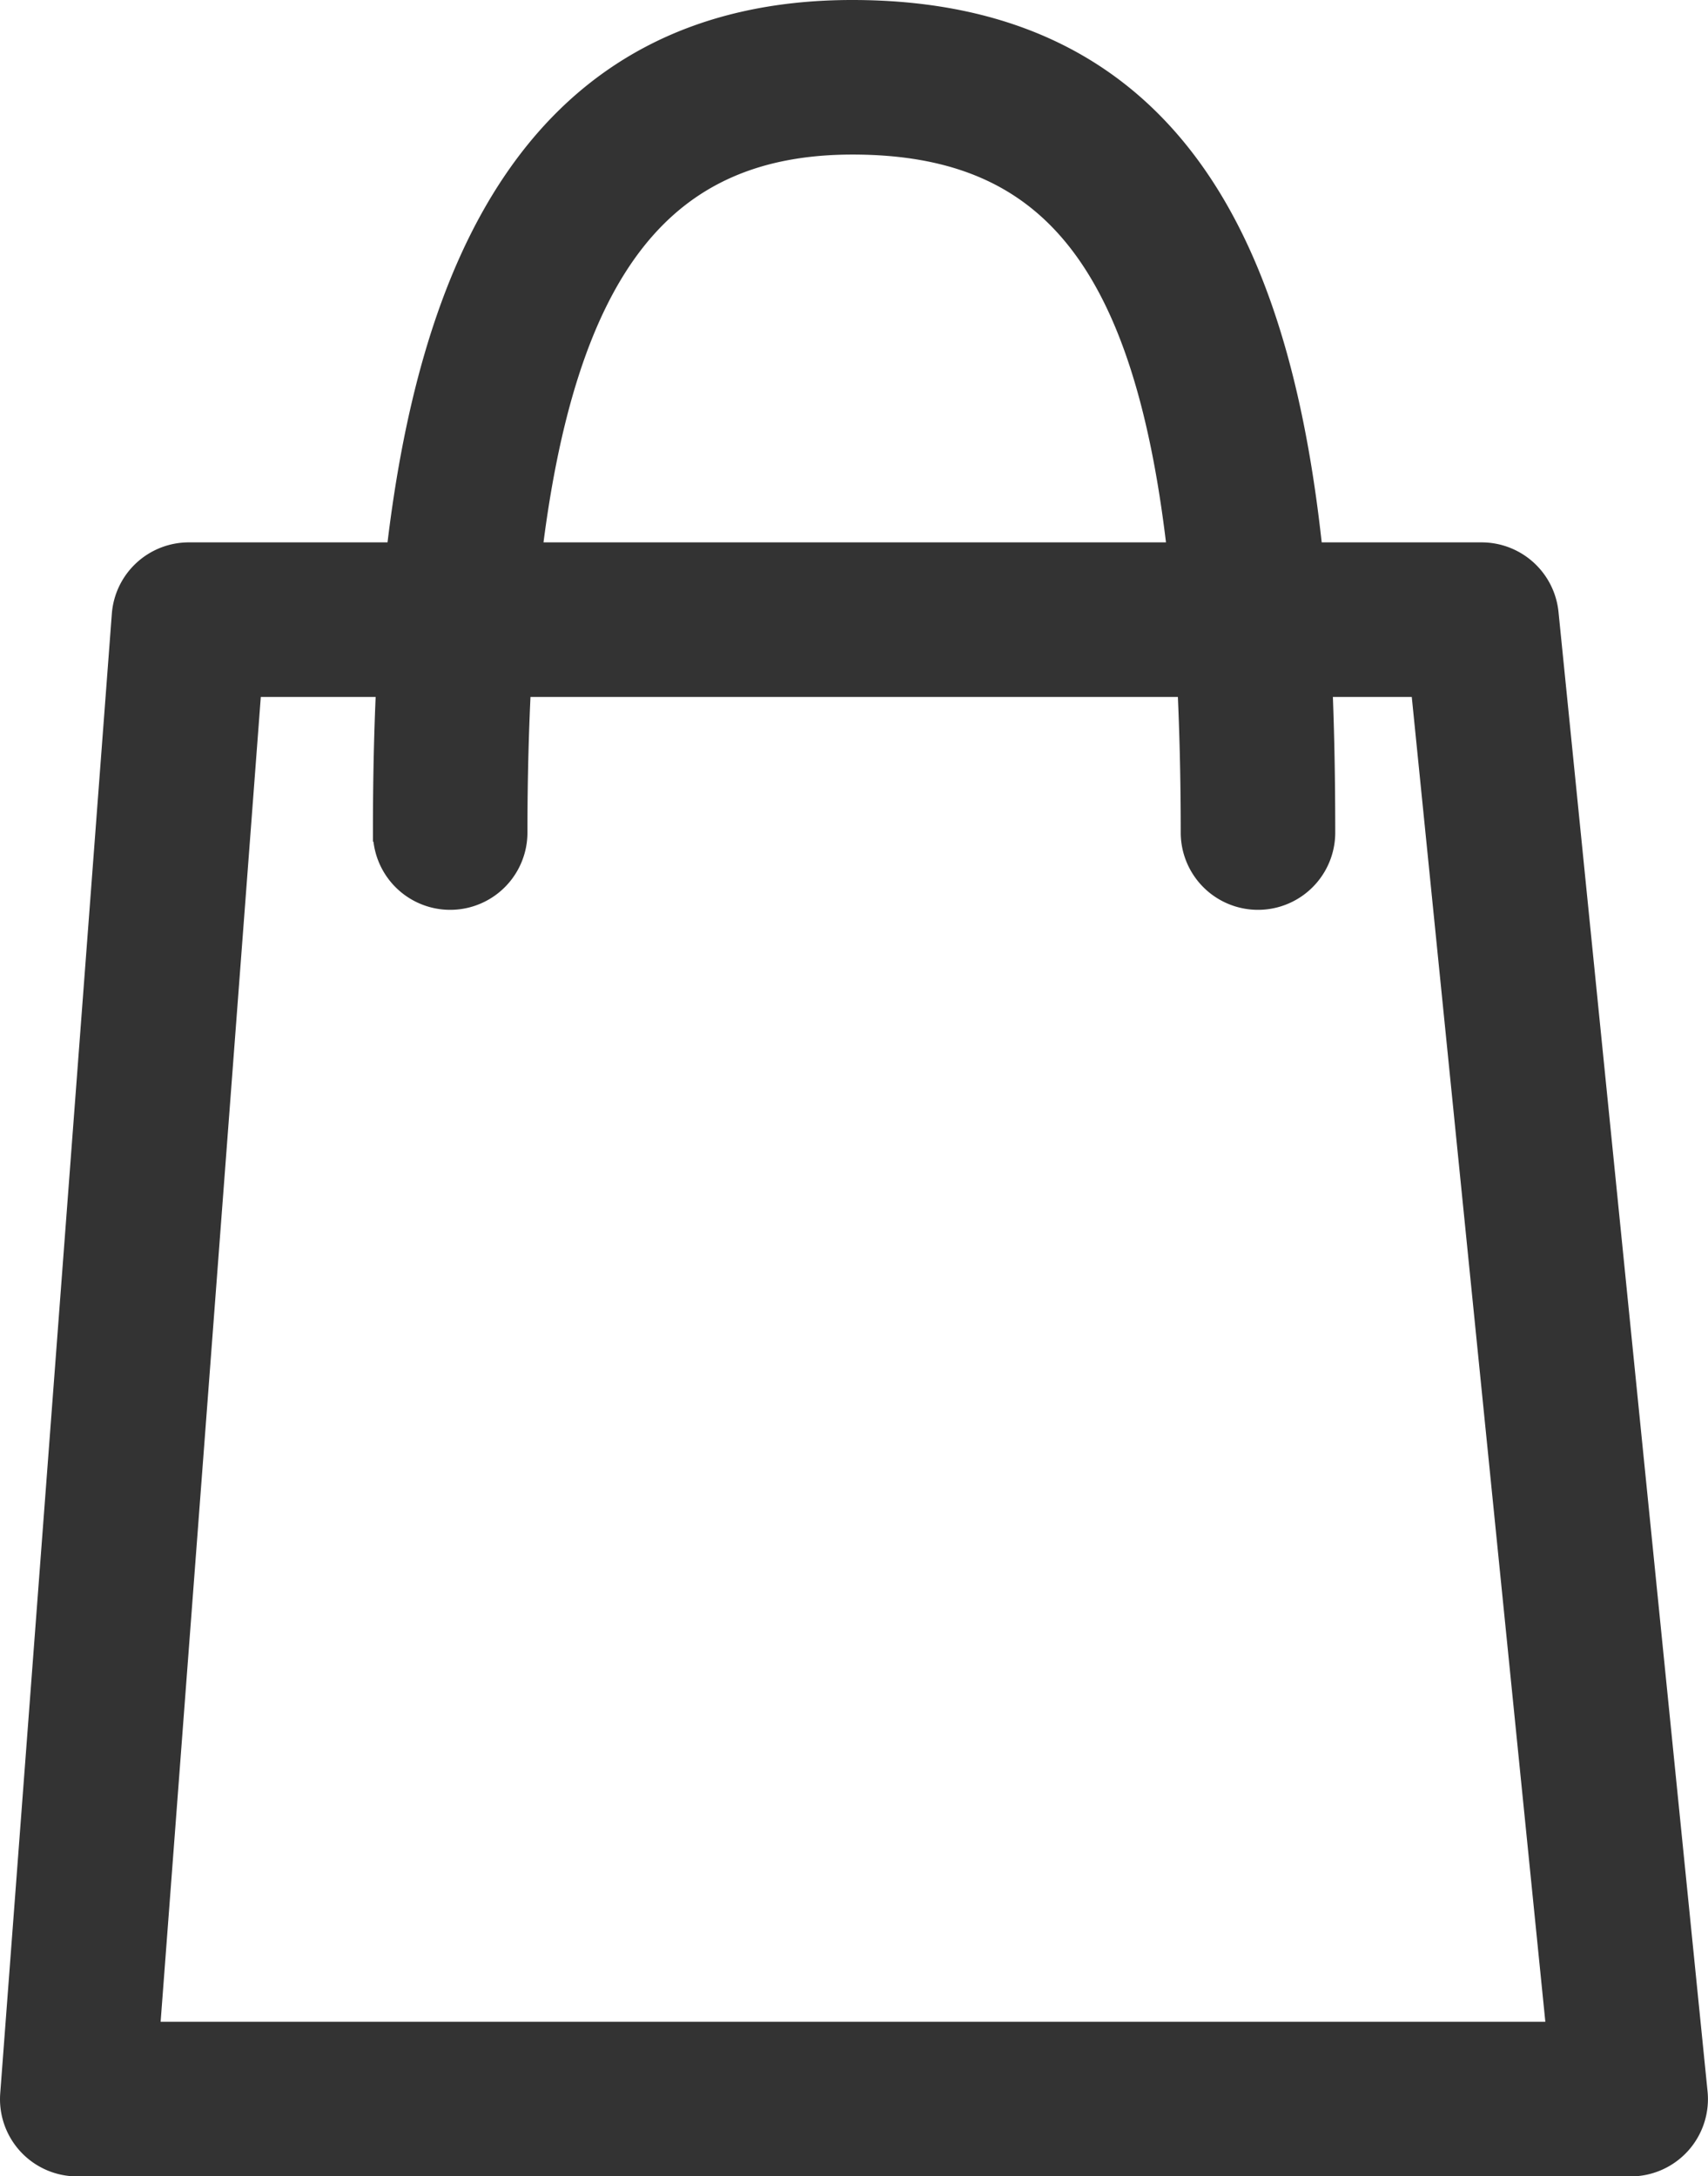 <svg xmlns="http://www.w3.org/2000/svg" width="20.019" height="25.5" viewBox="0 0 20.019 25.5">
  <g id="Group_242" data-name="Group 242" transform="translate(-1645.25 -44.751)">
    <path id="Path_10081" data-name="Path 10081" d="M204.214,96.059h-2.1c-.353-3.57-1.567-6.355-5.277-6.355-3.643,0-4.855,2.975-5.224,6.355h-2.551a.655.655,0,0,0-.654.606L187.1,114a.655.655,0,0,0,.654.705h18.207a.656.656,0,0,0,.652-.722l-1.747-17.334A.656.656,0,0,0,204.214,96.059Zm-7.374-5.044c2.387,0,3.573,1.425,3.954,5.044h-7.858C193.337,92.522,194.547,91.015,196.839,91.015Zm-8.379,22.378,1.212-16.023h1.84c-.032.616-.044,1.233-.044,1.839a.655.655,0,1,0,1.311,0c0-.659.017-1.267.048-1.839h8.064c.029.571.045,1.178.045,1.839a.655.655,0,1,0,1.311,0c0-.622-.011-1.238-.038-1.839h1.411l1.616,16.023Z" transform="translate(1458.402 -44.703)" fill="#333" stroke="#333" stroke-width="0.5"/>
  </g>
</svg>
